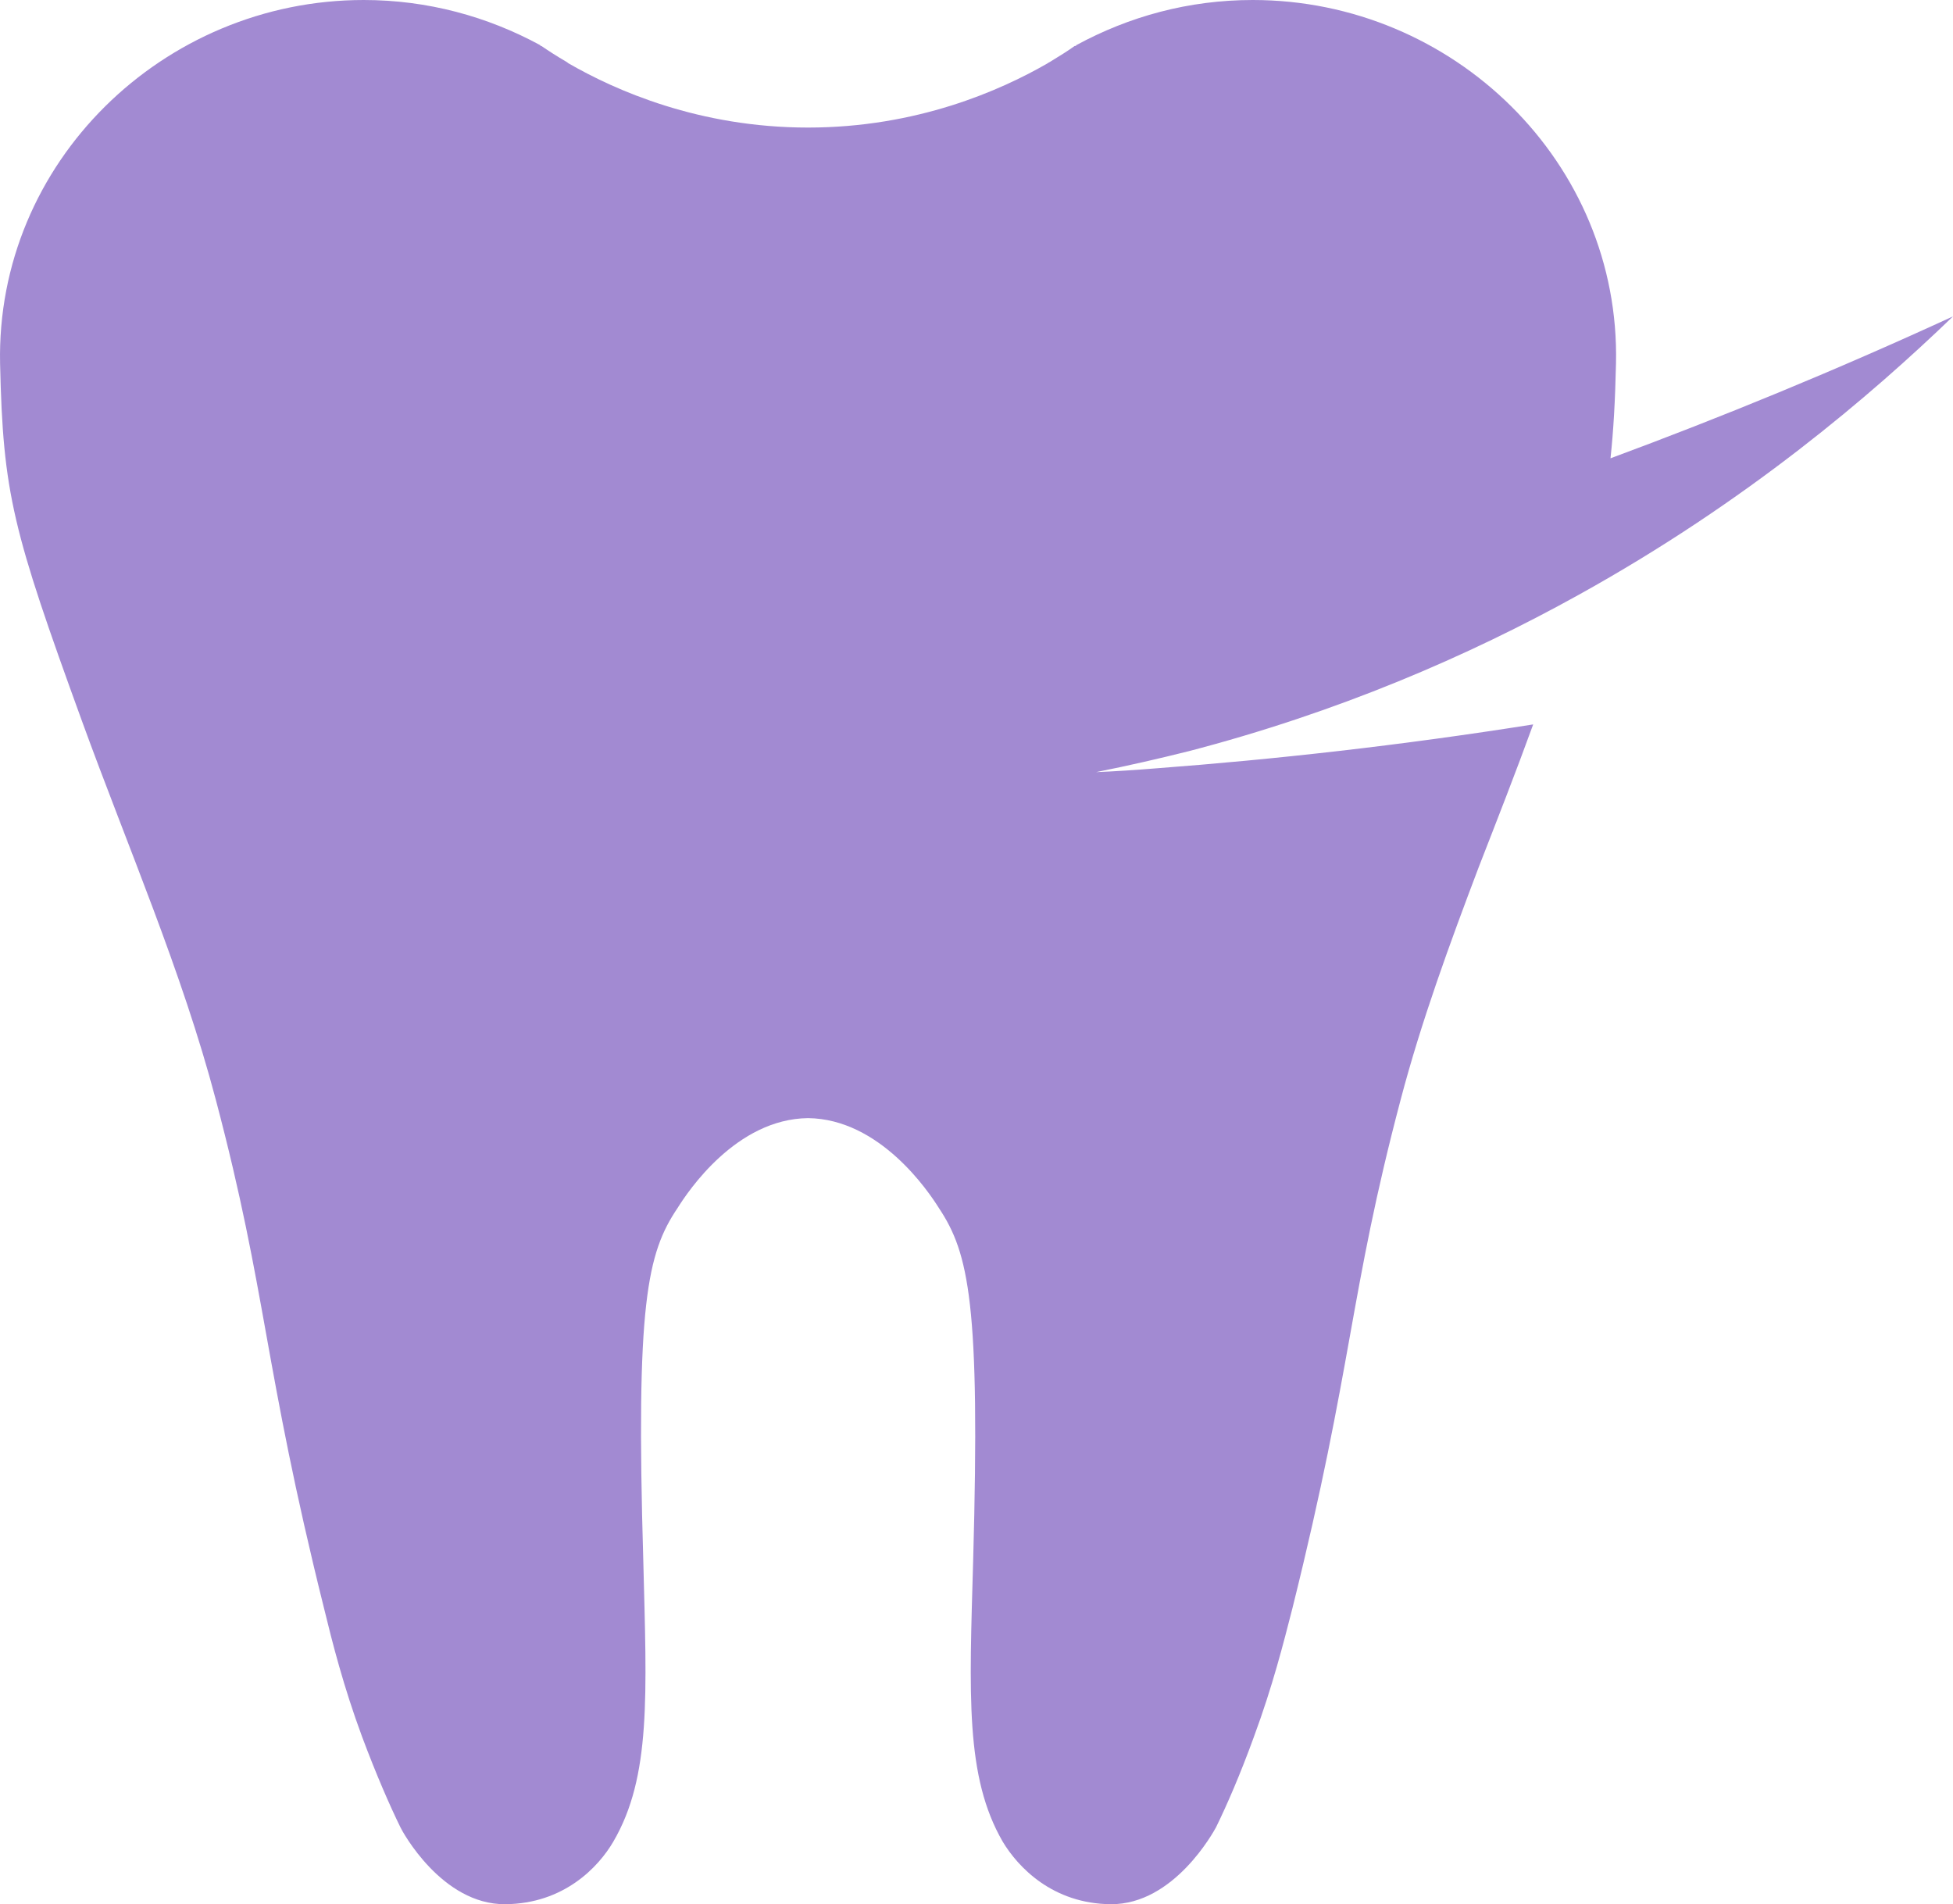 <svg xmlns="http://www.w3.org/2000/svg" id="Layer_1" data-name="Layer 1" viewBox="0 0 920.68 897.55"><defs><style>      .cls-1 {        fill: #a28ad2;      }    </style></defs><path class="cls-1" d="M559.91,354.2c-12.74,3.19-27.28,6.57-43.21,9.76,9.36-.4,18.72-1,28.27-1.79,55.55-4.18,115.08-10.75,177.8-20.71-8.16,22.5-16.92,44.8-25.68,67.3-13.74,36.24-27.08,72.67-36.83,109.71-24.29,91.79-22.3,124.44-50.97,239.52-4.18,16.33-9.36,36.83-18.12,60.53-6.57,18.12-12.94,32.65-17.92,42.81-1,1.79-19.71,36.43-49.58,36.24-27.48-.2-43.8-17.52-50.97-29.47-17.72-30.66-15.73-69.09-13.94-132.4,3.38-121.05-1.99-144.95-16.13-166.25-4.98-7.96-27.87-42.01-61.72-42.41-33.85.4-56.54,34.45-61.52,42.41-14.34,21.3-19.71,45.2-16.13,166.25,1.59,63.31,3.78,101.74-14.14,132.4-6.97,11.95-23.29,29.27-50.97,29.47-29.87.2-48.58-34.45-49.38-36.24-4.98-10.15-11.35-24.69-18.12-42.81-8.76-23.69-13.94-44.2-17.92-60.53-28.67-115.08-26.68-147.73-50.97-239.52-15.93-60.53-41.61-119.46-63.12-178.59C6.01,250.07,1.43,232.95.04,171.43-1.95,76.65,76.89,0,171.46,0c30.06,0,58.34,7.77,83.22,21.3,0,.2.2.4.6.4,3.19,2.19,7.17,4.78,11.95,7.57.2.2.6.4.8.6,22.1,12.74,61.52,30.26,112.89,30.26s90.79-17.52,112.89-30.26c.2-.2.6-.4,1-.6,4.58-2.79,8.76-5.37,11.75-7.57.6,0,.8-.2.8-.4,24.89-13.54,52.96-21.3,83.22-21.3,94.57,0,173.42,76.65,171.23,171.43-.4,17.72-1.19,31.66-2.59,44.6,52.16-19.31,106.12-41.41,161.47-66.9-38.43,37.03-96.96,87.21-176.4,131.21-52.36,29.07-113.89,55.55-184.37,73.87Z"></path></svg>